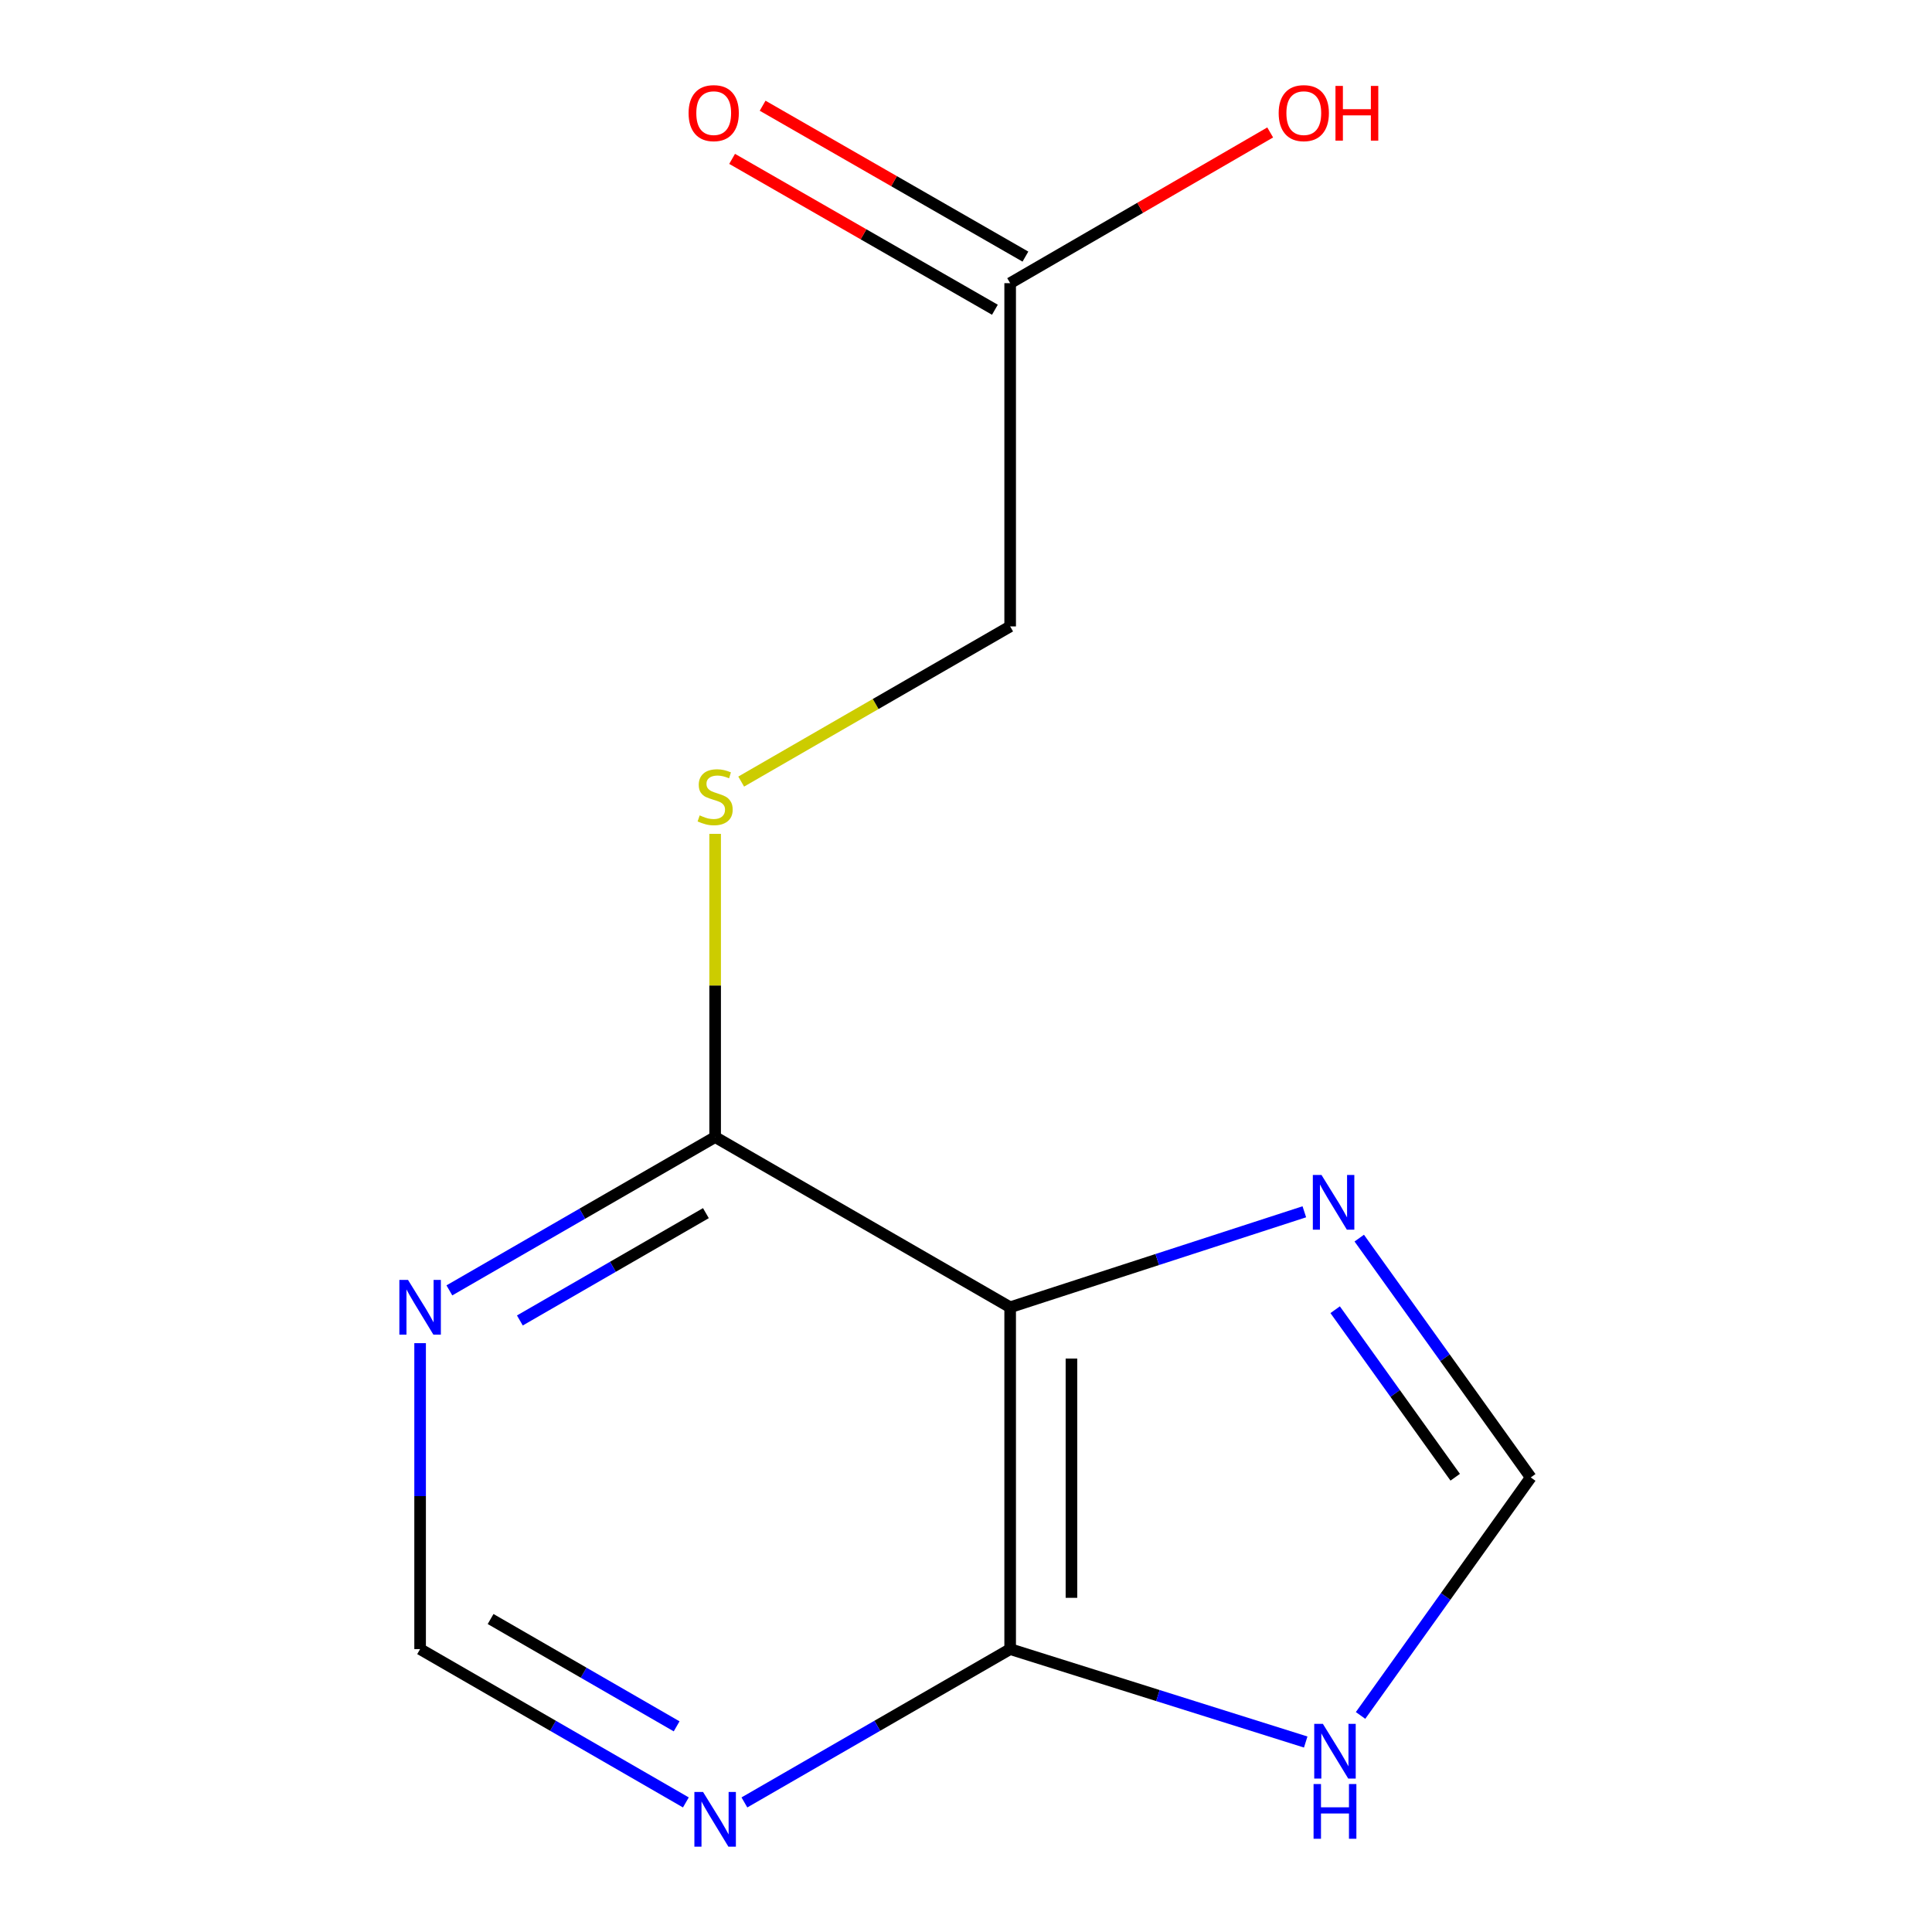 <?xml version='1.0' encoding='iso-8859-1'?>
<svg version='1.1' baseProfile='full'
              xmlns='http://www.w3.org/2000/svg'
                      xmlns:rdkit='http://www.rdkit.org/xml'
                      xmlns:xlink='http://www.w3.org/1999/xlink'
                  xml:space='preserve'
width='1000px' height='1000px' viewBox='0 0 1000 1000'>
<!-- END OF HEADER -->
<rect style='opacity:1.0;fill:#FFFFFF;stroke:none' width='1000' height='1000' x='0' y='0'> </rect>
<path class='bond-0' d='M 522.857,676.639 L 522.857,853.575' style='fill:none;fill-rule:evenodd;stroke:#000000;stroke-width:6px;stroke-linecap:butt;stroke-linejoin:miter;stroke-opacity:1' />
<path class='bond-0' d='M 554.579,703.179 L 554.579,827.035' style='fill:none;fill-rule:evenodd;stroke:#000000;stroke-width:6px;stroke-linecap:butt;stroke-linejoin:miter;stroke-opacity:1' />
<path class='bond-1' d='M 522.857,676.639 L 598.988,651.93' style='fill:none;fill-rule:evenodd;stroke:#000000;stroke-width:6px;stroke-linecap:butt;stroke-linejoin:miter;stroke-opacity:1' />
<path class='bond-1' d='M 598.988,651.93 L 675.119,627.221' style='fill:none;fill-rule:evenodd;stroke:#0000FF;stroke-width:6px;stroke-linecap:butt;stroke-linejoin:miter;stroke-opacity:1' />
<path class='bond-2' d='M 522.857,676.639 L 370.153,588.541' style='fill:none;fill-rule:evenodd;stroke:#000000;stroke-width:6px;stroke-linecap:butt;stroke-linejoin:miter;stroke-opacity:1' />
<path class='bond-3' d='M 522.857,853.575 L 599.347,877.62' style='fill:none;fill-rule:evenodd;stroke:#000000;stroke-width:6px;stroke-linecap:butt;stroke-linejoin:miter;stroke-opacity:1' />
<path class='bond-3' d='M 599.347,877.62 L 675.836,901.665' style='fill:none;fill-rule:evenodd;stroke:#0000FF;stroke-width:6px;stroke-linecap:butt;stroke-linejoin:miter;stroke-opacity:1' />
<path class='bond-4' d='M 522.857,853.575 L 454.079,893.255' style='fill:none;fill-rule:evenodd;stroke:#000000;stroke-width:6px;stroke-linecap:butt;stroke-linejoin:miter;stroke-opacity:1' />
<path class='bond-4' d='M 454.079,893.255 L 385.3,932.934' style='fill:none;fill-rule:evenodd;stroke:#0000FF;stroke-width:6px;stroke-linecap:butt;stroke-linejoin:miter;stroke-opacity:1' />
<path class='bond-6' d='M 703.546,640.847 L 747.93,702.783' style='fill:none;fill-rule:evenodd;stroke:#0000FF;stroke-width:6px;stroke-linecap:butt;stroke-linejoin:miter;stroke-opacity:1' />
<path class='bond-6' d='M 747.93,702.783 L 792.315,764.719' style='fill:none;fill-rule:evenodd;stroke:#000000;stroke-width:6px;stroke-linecap:butt;stroke-linejoin:miter;stroke-opacity:1' />
<path class='bond-6' d='M 691.077,677.905 L 722.146,721.261' style='fill:none;fill-rule:evenodd;stroke:#0000FF;stroke-width:6px;stroke-linecap:butt;stroke-linejoin:miter;stroke-opacity:1' />
<path class='bond-6' d='M 722.146,721.261 L 753.215,764.616' style='fill:none;fill-rule:evenodd;stroke:#000000;stroke-width:6px;stroke-linecap:butt;stroke-linejoin:miter;stroke-opacity:1' />
<path class='bond-5' d='M 370.153,588.541 L 301.374,628.22' style='fill:none;fill-rule:evenodd;stroke:#000000;stroke-width:6px;stroke-linecap:butt;stroke-linejoin:miter;stroke-opacity:1' />
<path class='bond-5' d='M 301.374,628.22 L 232.596,667.9' style='fill:none;fill-rule:evenodd;stroke:#0000FF;stroke-width:6px;stroke-linecap:butt;stroke-linejoin:miter;stroke-opacity:1' />
<path class='bond-5' d='M 365.371,627.922 L 317.226,655.697' style='fill:none;fill-rule:evenodd;stroke:#000000;stroke-width:6px;stroke-linecap:butt;stroke-linejoin:miter;stroke-opacity:1' />
<path class='bond-5' d='M 317.226,655.697 L 269.081,683.473' style='fill:none;fill-rule:evenodd;stroke:#0000FF;stroke-width:6px;stroke-linecap:butt;stroke-linejoin:miter;stroke-opacity:1' />
<path class='bond-7' d='M 370.153,588.541 L 370.153,510.077' style='fill:none;fill-rule:evenodd;stroke:#000000;stroke-width:6px;stroke-linecap:butt;stroke-linejoin:miter;stroke-opacity:1' />
<path class='bond-7' d='M 370.153,510.077 L 370.153,431.613' style='fill:none;fill-rule:evenodd;stroke:#CCCC00;stroke-width:6px;stroke-linecap:butt;stroke-linejoin:miter;stroke-opacity:1' />
<path class='bond-13' d='M 704.222,887.911 L 748.268,826.315' style='fill:none;fill-rule:evenodd;stroke:#0000FF;stroke-width:6px;stroke-linecap:butt;stroke-linejoin:miter;stroke-opacity:1' />
<path class='bond-13' d='M 748.268,826.315 L 792.315,764.719' style='fill:none;fill-rule:evenodd;stroke:#000000;stroke-width:6px;stroke-linecap:butt;stroke-linejoin:miter;stroke-opacity:1' />
<path class='bond-14' d='M 355.006,932.934 L 286.227,893.255' style='fill:none;fill-rule:evenodd;stroke:#0000FF;stroke-width:6px;stroke-linecap:butt;stroke-linejoin:miter;stroke-opacity:1' />
<path class='bond-14' d='M 286.227,893.255 L 217.449,853.575' style='fill:none;fill-rule:evenodd;stroke:#000000;stroke-width:6px;stroke-linecap:butt;stroke-linejoin:miter;stroke-opacity:1' />
<path class='bond-14' d='M 350.224,893.553 L 302.079,865.778' style='fill:none;fill-rule:evenodd;stroke:#0000FF;stroke-width:6px;stroke-linecap:butt;stroke-linejoin:miter;stroke-opacity:1' />
<path class='bond-14' d='M 302.079,865.778 L 253.934,838.002' style='fill:none;fill-rule:evenodd;stroke:#000000;stroke-width:6px;stroke-linecap:butt;stroke-linejoin:miter;stroke-opacity:1' />
<path class='bond-8' d='M 217.449,695.222 L 217.449,774.399' style='fill:none;fill-rule:evenodd;stroke:#0000FF;stroke-width:6px;stroke-linecap:butt;stroke-linejoin:miter;stroke-opacity:1' />
<path class='bond-8' d='M 217.449,774.399 L 217.449,853.575' style='fill:none;fill-rule:evenodd;stroke:#000000;stroke-width:6px;stroke-linecap:butt;stroke-linejoin:miter;stroke-opacity:1' />
<path class='bond-11' d='M 383.64,404.546 L 453.249,364.388' style='fill:none;fill-rule:evenodd;stroke:#CCCC00;stroke-width:6px;stroke-linecap:butt;stroke-linejoin:miter;stroke-opacity:1' />
<path class='bond-11' d='M 453.249,364.388 L 522.857,324.229' style='fill:none;fill-rule:evenodd;stroke:#000000;stroke-width:6px;stroke-linecap:butt;stroke-linejoin:miter;stroke-opacity:1' />
<path class='bond-9' d='M 522.857,146.57 L 522.857,324.229' style='fill:none;fill-rule:evenodd;stroke:#000000;stroke-width:6px;stroke-linecap:butt;stroke-linejoin:miter;stroke-opacity:1' />
<path class='bond-10' d='M 530.755,132.815 L 462.744,93.768' style='fill:none;fill-rule:evenodd;stroke:#000000;stroke-width:6px;stroke-linecap:butt;stroke-linejoin:miter;stroke-opacity:1' />
<path class='bond-10' d='M 462.744,93.768 L 394.733,54.721' style='fill:none;fill-rule:evenodd;stroke:#FF0000;stroke-width:6px;stroke-linecap:butt;stroke-linejoin:miter;stroke-opacity:1' />
<path class='bond-10' d='M 514.96,160.325 L 446.95,121.278' style='fill:none;fill-rule:evenodd;stroke:#000000;stroke-width:6px;stroke-linecap:butt;stroke-linejoin:miter;stroke-opacity:1' />
<path class='bond-10' d='M 446.95,121.278 L 378.939,82.231' style='fill:none;fill-rule:evenodd;stroke:#FF0000;stroke-width:6px;stroke-linecap:butt;stroke-linejoin:miter;stroke-opacity:1' />
<path class='bond-12' d='M 522.857,146.57 L 590.152,107.562' style='fill:none;fill-rule:evenodd;stroke:#000000;stroke-width:6px;stroke-linecap:butt;stroke-linejoin:miter;stroke-opacity:1' />
<path class='bond-12' d='M 590.152,107.562 L 657.447,68.554' style='fill:none;fill-rule:evenodd;stroke:#FF0000;stroke-width:6px;stroke-linecap:butt;stroke-linejoin:miter;stroke-opacity:1' />
<path  class='atom-2' d='M 683.999 608.147
L 693.279 623.147
Q 694.199 624.627, 695.679 627.307
Q 697.159 629.987, 697.239 630.147
L 697.239 608.147
L 700.999 608.147
L 700.999 636.467
L 697.119 636.467
L 687.159 620.067
Q 685.999 618.147, 684.759 615.947
Q 683.559 613.747, 683.199 613.067
L 683.199 636.467
L 679.519 636.467
L 679.519 608.147
L 683.999 608.147
' fill='#0000FF'/>
<path  class='atom-4' d='M 684.722 892.267
L 694.002 907.267
Q 694.922 908.747, 696.402 911.427
Q 697.882 914.107, 697.962 914.267
L 697.962 892.267
L 701.722 892.267
L 701.722 920.587
L 697.842 920.587
L 687.882 904.187
Q 686.722 902.267, 685.482 900.067
Q 684.282 897.867, 683.922 897.187
L 683.922 920.587
L 680.242 920.587
L 680.242 892.267
L 684.722 892.267
' fill='#0000FF'/>
<path  class='atom-4' d='M 679.902 923.419
L 683.742 923.419
L 683.742 935.459
L 698.222 935.459
L 698.222 923.419
L 702.062 923.419
L 702.062 951.739
L 698.222 951.739
L 698.222 938.659
L 683.742 938.659
L 683.742 951.739
L 679.902 951.739
L 679.902 923.419
' fill='#0000FF'/>
<path  class='atom-5' d='M 363.893 927.513
L 373.173 942.513
Q 374.093 943.993, 375.573 946.673
Q 377.053 949.353, 377.133 949.513
L 377.133 927.513
L 380.893 927.513
L 380.893 955.833
L 377.013 955.833
L 367.053 939.433
Q 365.893 937.513, 364.653 935.313
Q 363.453 933.113, 363.093 932.433
L 363.093 955.833
L 359.413 955.833
L 359.413 927.513
L 363.893 927.513
' fill='#0000FF'/>
<path  class='atom-6' d='M 211.189 662.479
L 220.469 677.479
Q 221.389 678.959, 222.869 681.639
Q 224.349 684.319, 224.429 684.479
L 224.429 662.479
L 228.189 662.479
L 228.189 690.799
L 224.309 690.799
L 214.349 674.399
Q 213.189 672.479, 211.949 670.279
Q 210.749 668.079, 210.389 667.399
L 210.389 690.799
L 206.709 690.799
L 206.709 662.479
L 211.189 662.479
' fill='#0000FF'/>
<path  class='atom-8' d='M 362.153 422.047
Q 362.473 422.167, 363.793 422.727
Q 365.113 423.287, 366.553 423.647
Q 368.033 423.967, 369.473 423.967
Q 372.153 423.967, 373.713 422.687
Q 375.273 421.367, 375.273 419.087
Q 375.273 417.527, 374.473 416.567
Q 373.713 415.607, 372.513 415.087
Q 371.313 414.567, 369.313 413.967
Q 366.793 413.207, 365.273 412.487
Q 363.793 411.767, 362.713 410.247
Q 361.673 408.727, 361.673 406.167
Q 361.673 402.607, 364.073 400.407
Q 366.513 398.207, 371.313 398.207
Q 374.593 398.207, 378.313 399.767
L 377.393 402.847
Q 373.993 401.447, 371.433 401.447
Q 368.673 401.447, 367.153 402.607
Q 365.633 403.727, 365.673 405.687
Q 365.673 407.207, 366.433 408.127
Q 367.233 409.047, 368.353 409.567
Q 369.513 410.087, 371.433 410.687
Q 373.993 411.487, 375.513 412.287
Q 377.033 413.087, 378.113 414.727
Q 379.233 416.327, 379.233 419.087
Q 379.233 423.007, 376.593 425.127
Q 373.993 427.207, 369.633 427.207
Q 367.113 427.207, 365.193 426.647
Q 363.313 426.127, 361.073 425.207
L 362.153 422.047
' fill='#CCCC00'/>
<path  class='atom-11' d='M 356.413 58.552
Q 356.413 51.752, 359.773 47.952
Q 363.133 44.152, 369.413 44.152
Q 375.693 44.152, 379.053 47.952
Q 382.413 51.752, 382.413 58.552
Q 382.413 65.432, 379.013 69.352
Q 375.613 73.232, 369.413 73.232
Q 363.173 73.232, 359.773 69.352
Q 356.413 65.472, 356.413 58.552
M 369.413 70.032
Q 373.733 70.032, 376.053 67.152
Q 378.413 64.232, 378.413 58.552
Q 378.413 52.992, 376.053 50.192
Q 373.733 47.352, 369.413 47.352
Q 365.093 47.352, 362.733 50.152
Q 360.413 52.952, 360.413 58.552
Q 360.413 64.272, 362.733 67.152
Q 365.093 70.032, 369.413 70.032
' fill='#FF0000'/>
<path  class='atom-13' d='M 661.839 58.552
Q 661.839 51.752, 665.199 47.952
Q 668.559 44.152, 674.839 44.152
Q 681.119 44.152, 684.479 47.952
Q 687.839 51.752, 687.839 58.552
Q 687.839 65.432, 684.439 69.352
Q 681.039 73.232, 674.839 73.232
Q 668.599 73.232, 665.199 69.352
Q 661.839 65.472, 661.839 58.552
M 674.839 70.032
Q 679.159 70.032, 681.479 67.152
Q 683.839 64.232, 683.839 58.552
Q 683.839 52.992, 681.479 50.192
Q 679.159 47.352, 674.839 47.352
Q 670.519 47.352, 668.159 50.152
Q 665.839 52.952, 665.839 58.552
Q 665.839 64.272, 668.159 67.152
Q 670.519 70.032, 674.839 70.032
' fill='#FF0000'/>
<path  class='atom-13' d='M 691.239 44.472
L 695.079 44.472
L 695.079 56.512
L 709.559 56.512
L 709.559 44.472
L 713.399 44.472
L 713.399 72.792
L 709.559 72.792
L 709.559 59.712
L 695.079 59.712
L 695.079 72.792
L 691.239 72.792
L 691.239 44.472
' fill='#FF0000'/>
</svg>
